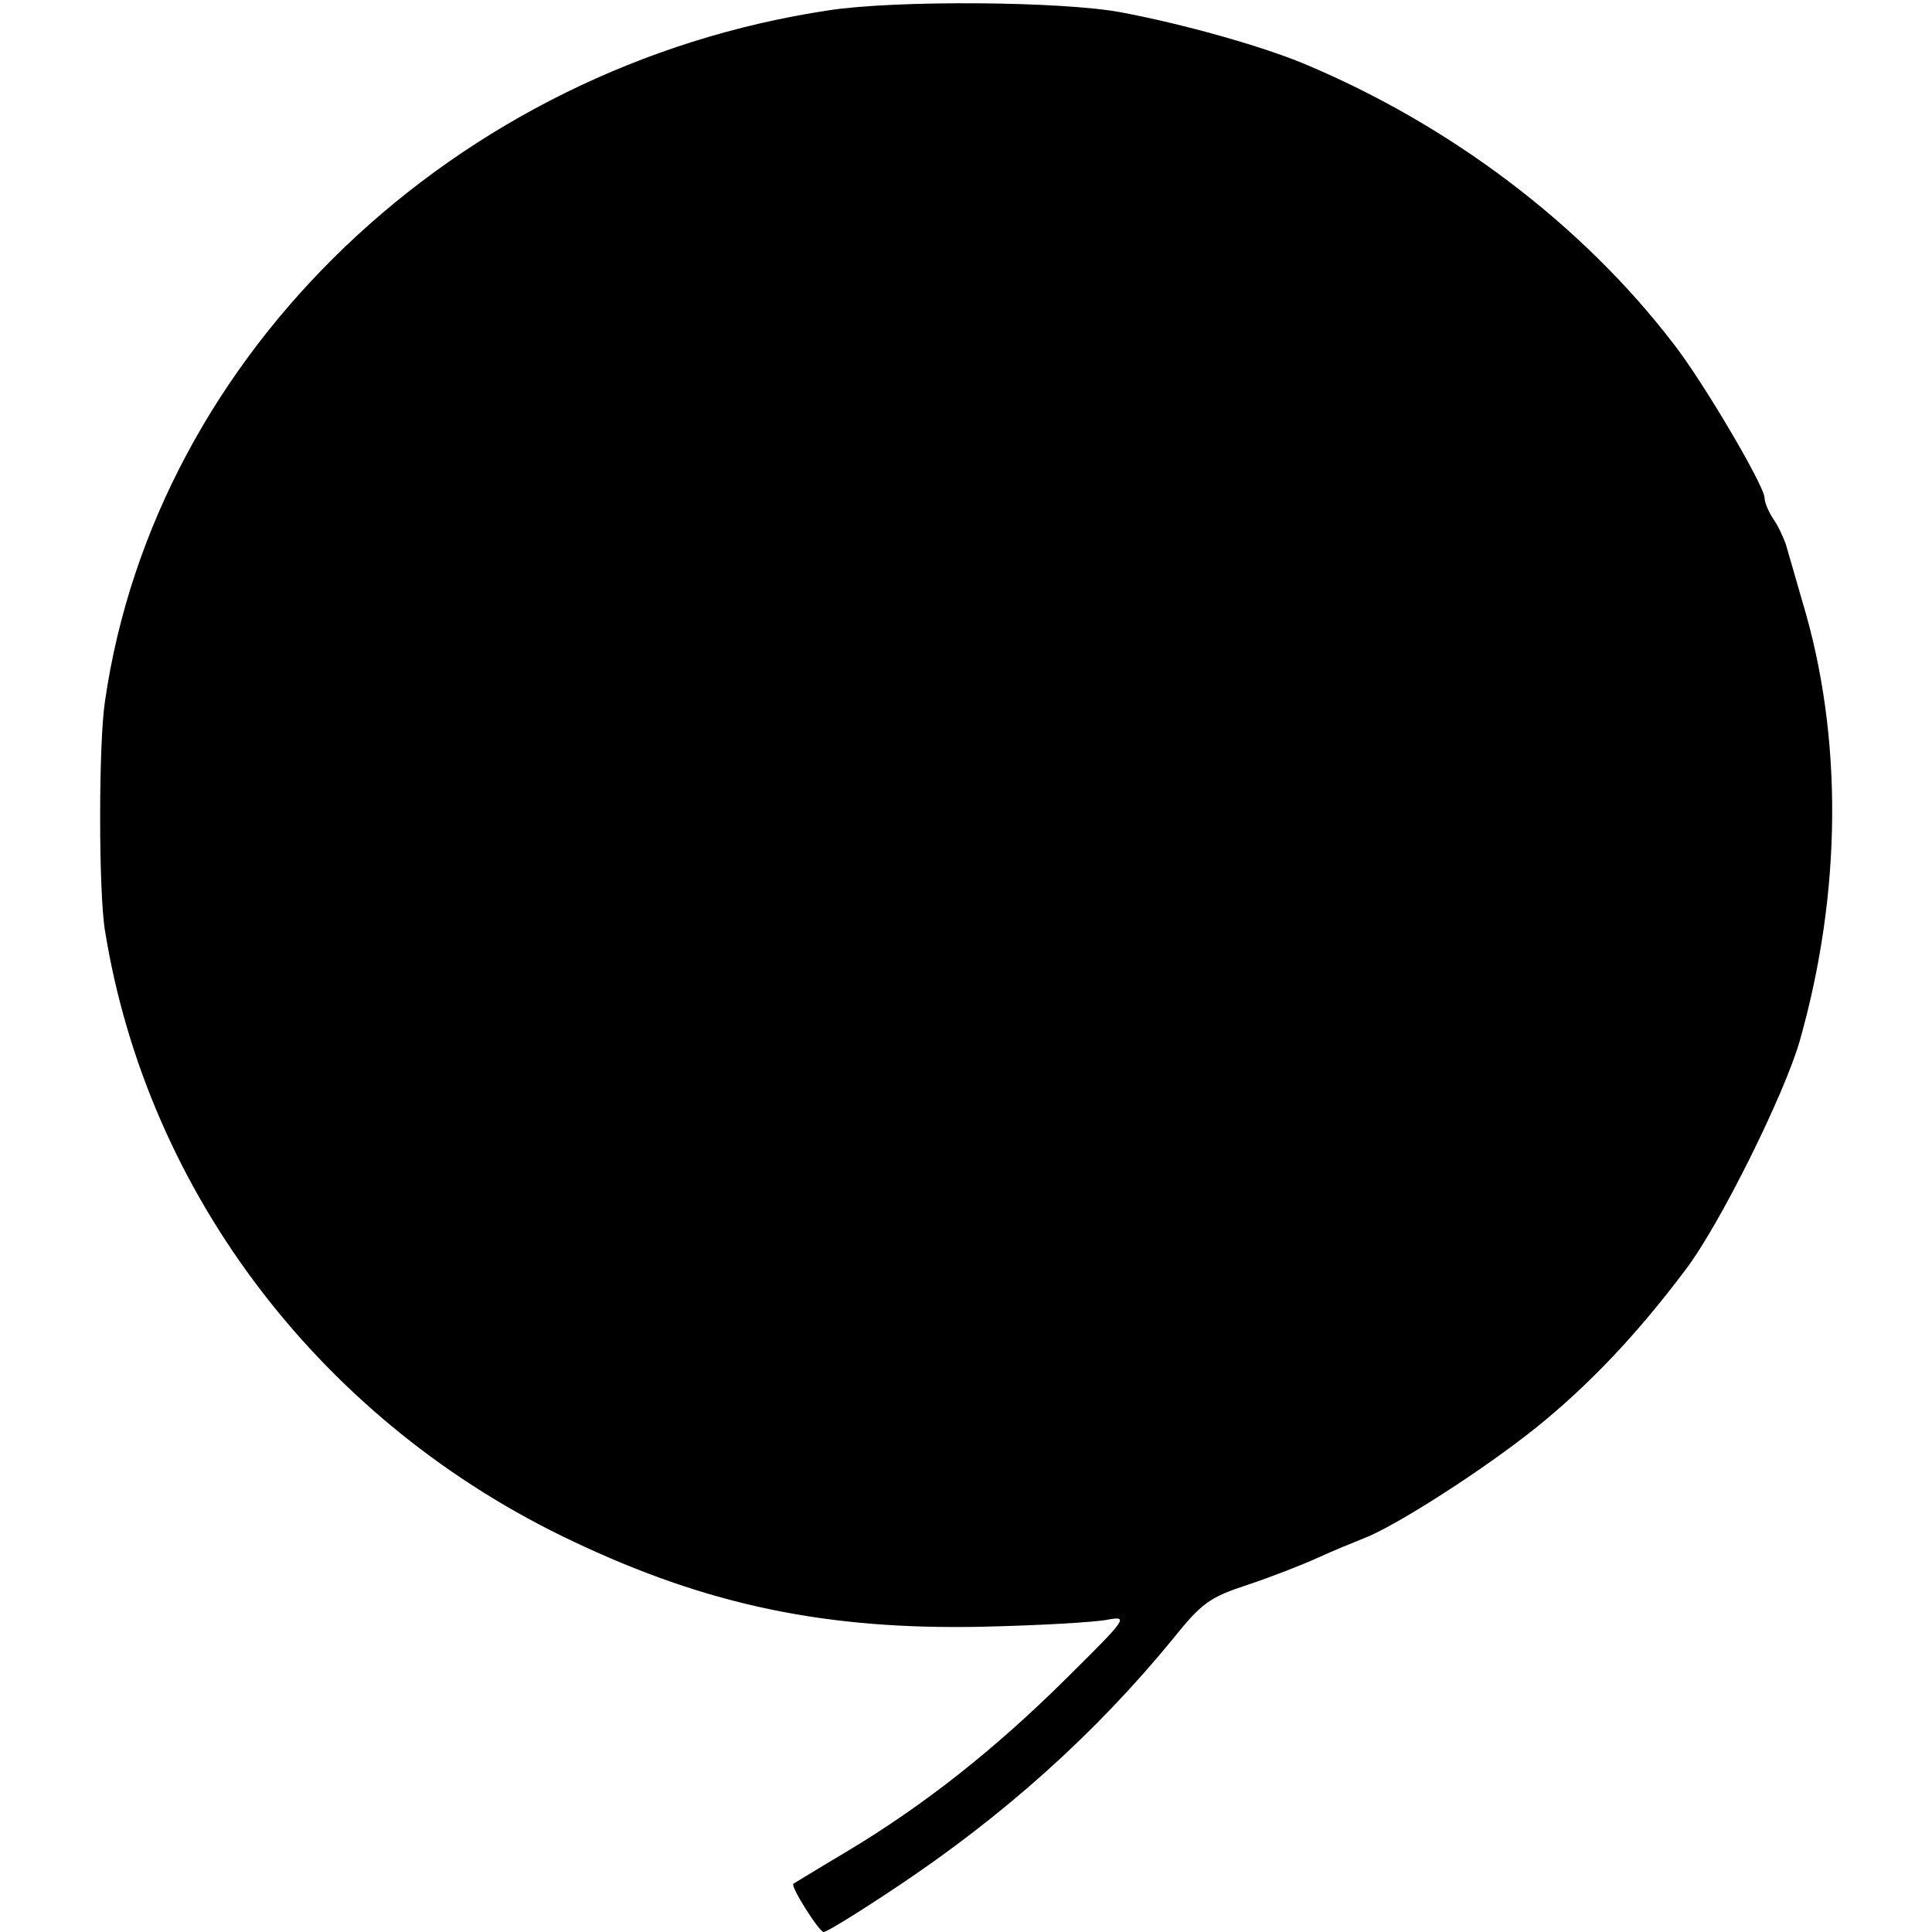 <svg version="1" xmlns="http://www.w3.org/2000/svg" width="400" height="400" viewBox="0 0 300 300"><path d="M128.7 1.6c-58 8.7-104.6 53.2-112.4 107.3-1 6.5-1 29.6 0 35.6 6.6 41 33.9 76.6 72.8 94.9 20.9 9.9 39.3 13.7 63.4 13.2 8.8-.2 17.6-.7 19.5-1.1 3.3-.6 3-.2-6.5 9.2-11.1 11-22 19.6-34 26.8-4.4 2.6-8.1 4.9-8.3 5-.5.4 4 7.5 4.7 7.5.5 0 5.5-3.1 11.2-6.9 16.7-11.1 31-23.9 43.1-38.7 4.4-5.5 5.7-6.4 11.5-8.3 3.6-1.2 8.5-3.1 10.9-4.2 2.4-1.1 5.6-2.4 7.1-3 5-1.9 18.7-10.7 26.8-17.2 8.2-6.6 15.7-14.5 23.2-24.5 5.3-6.9 15.5-27.5 17.8-35.7 6.5-23 6.7-47.1.4-68-1.1-3.9-2.3-7.9-2.6-9-.4-1.1-1.2-2.9-2-4-.7-1.1-1.3-2.5-1.3-3.2 0-1.8-9.5-18-14.2-24-14.2-18.5-34.6-33.9-57.3-43.4-6.5-2.7-18.4-6.1-28.5-8-9.2-1.7-34.8-1.9-45.3-.3z"/></svg>